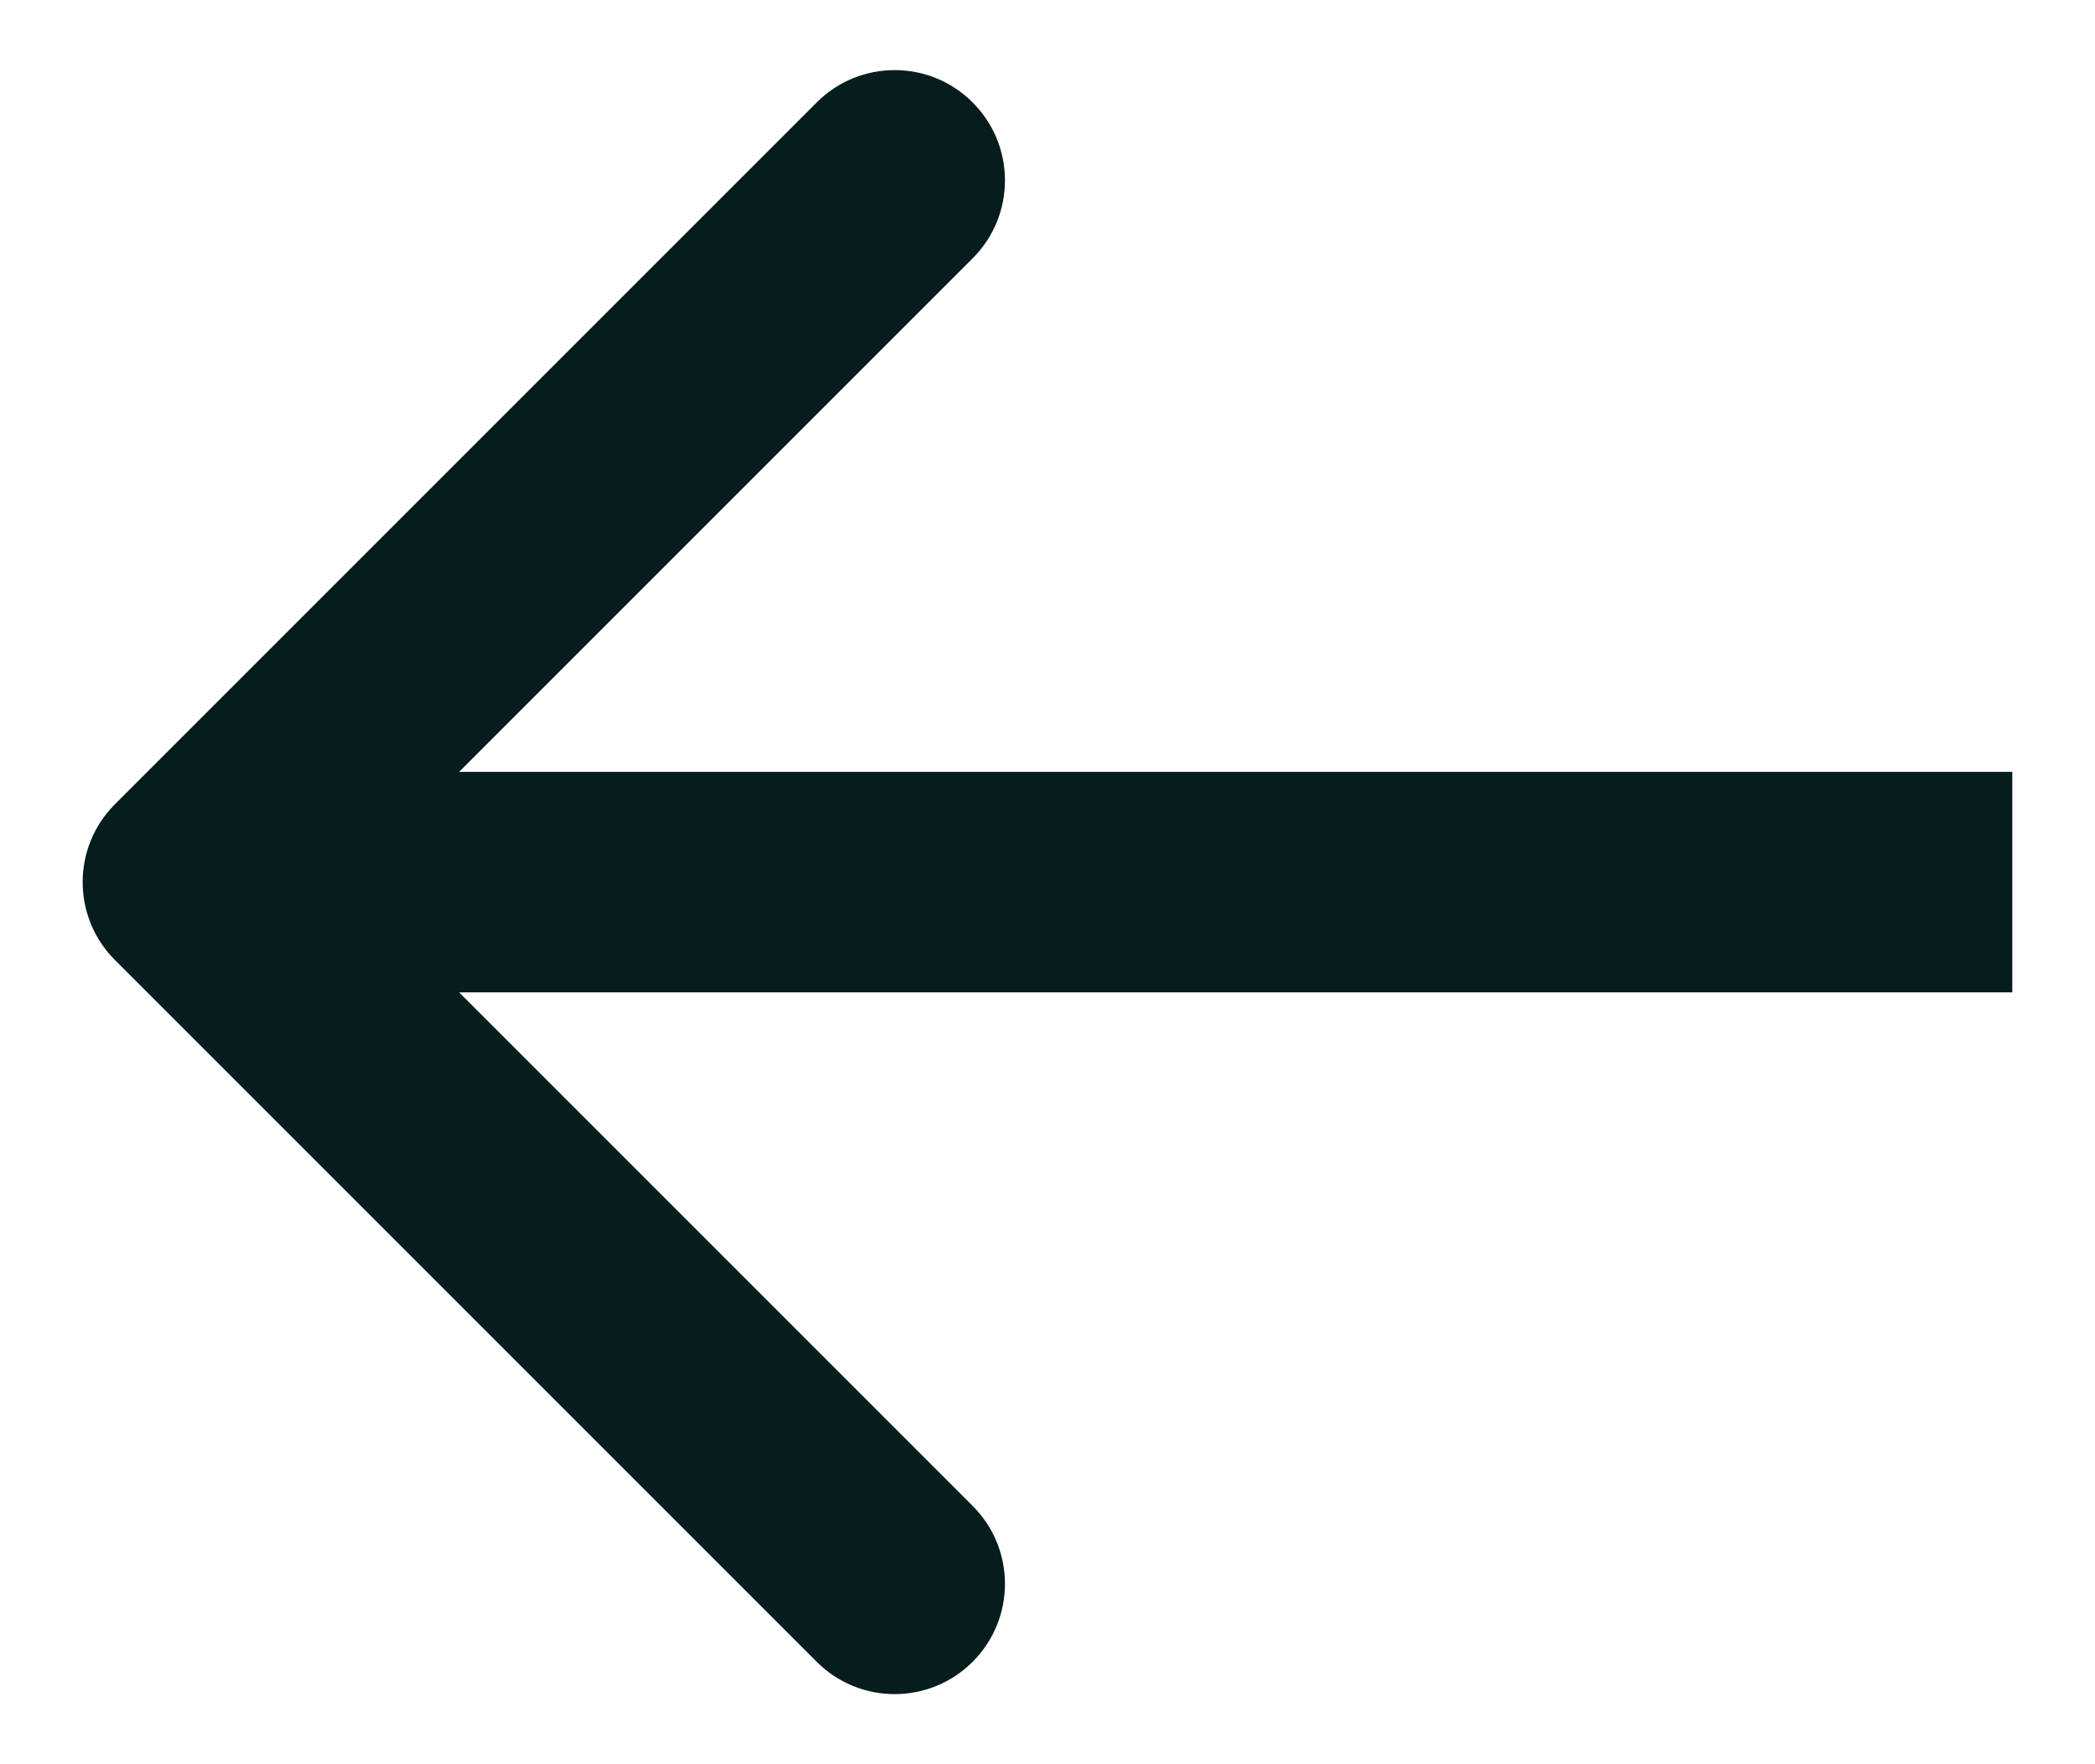 <svg width="19" height="16" viewBox="0 0 19 16" fill="none" xmlns="http://www.w3.org/2000/svg">
<path d="M1.043 7.293C0.652 7.683 0.652 8.317 1.043 8.707L7.407 15.071C7.797 15.462 8.431 15.462 8.821 15.071C9.212 14.681 9.212 14.047 8.821 13.657L3.164 8L8.821 2.343C9.212 1.953 9.212 1.319 8.821 0.929C8.431 0.538 7.797 0.538 7.407 0.929L1.043 7.293ZM18.25 7L1.75 7L1.75 9L18.25 9L18.25 7Z" fill="#071D1D"/>
</svg>
